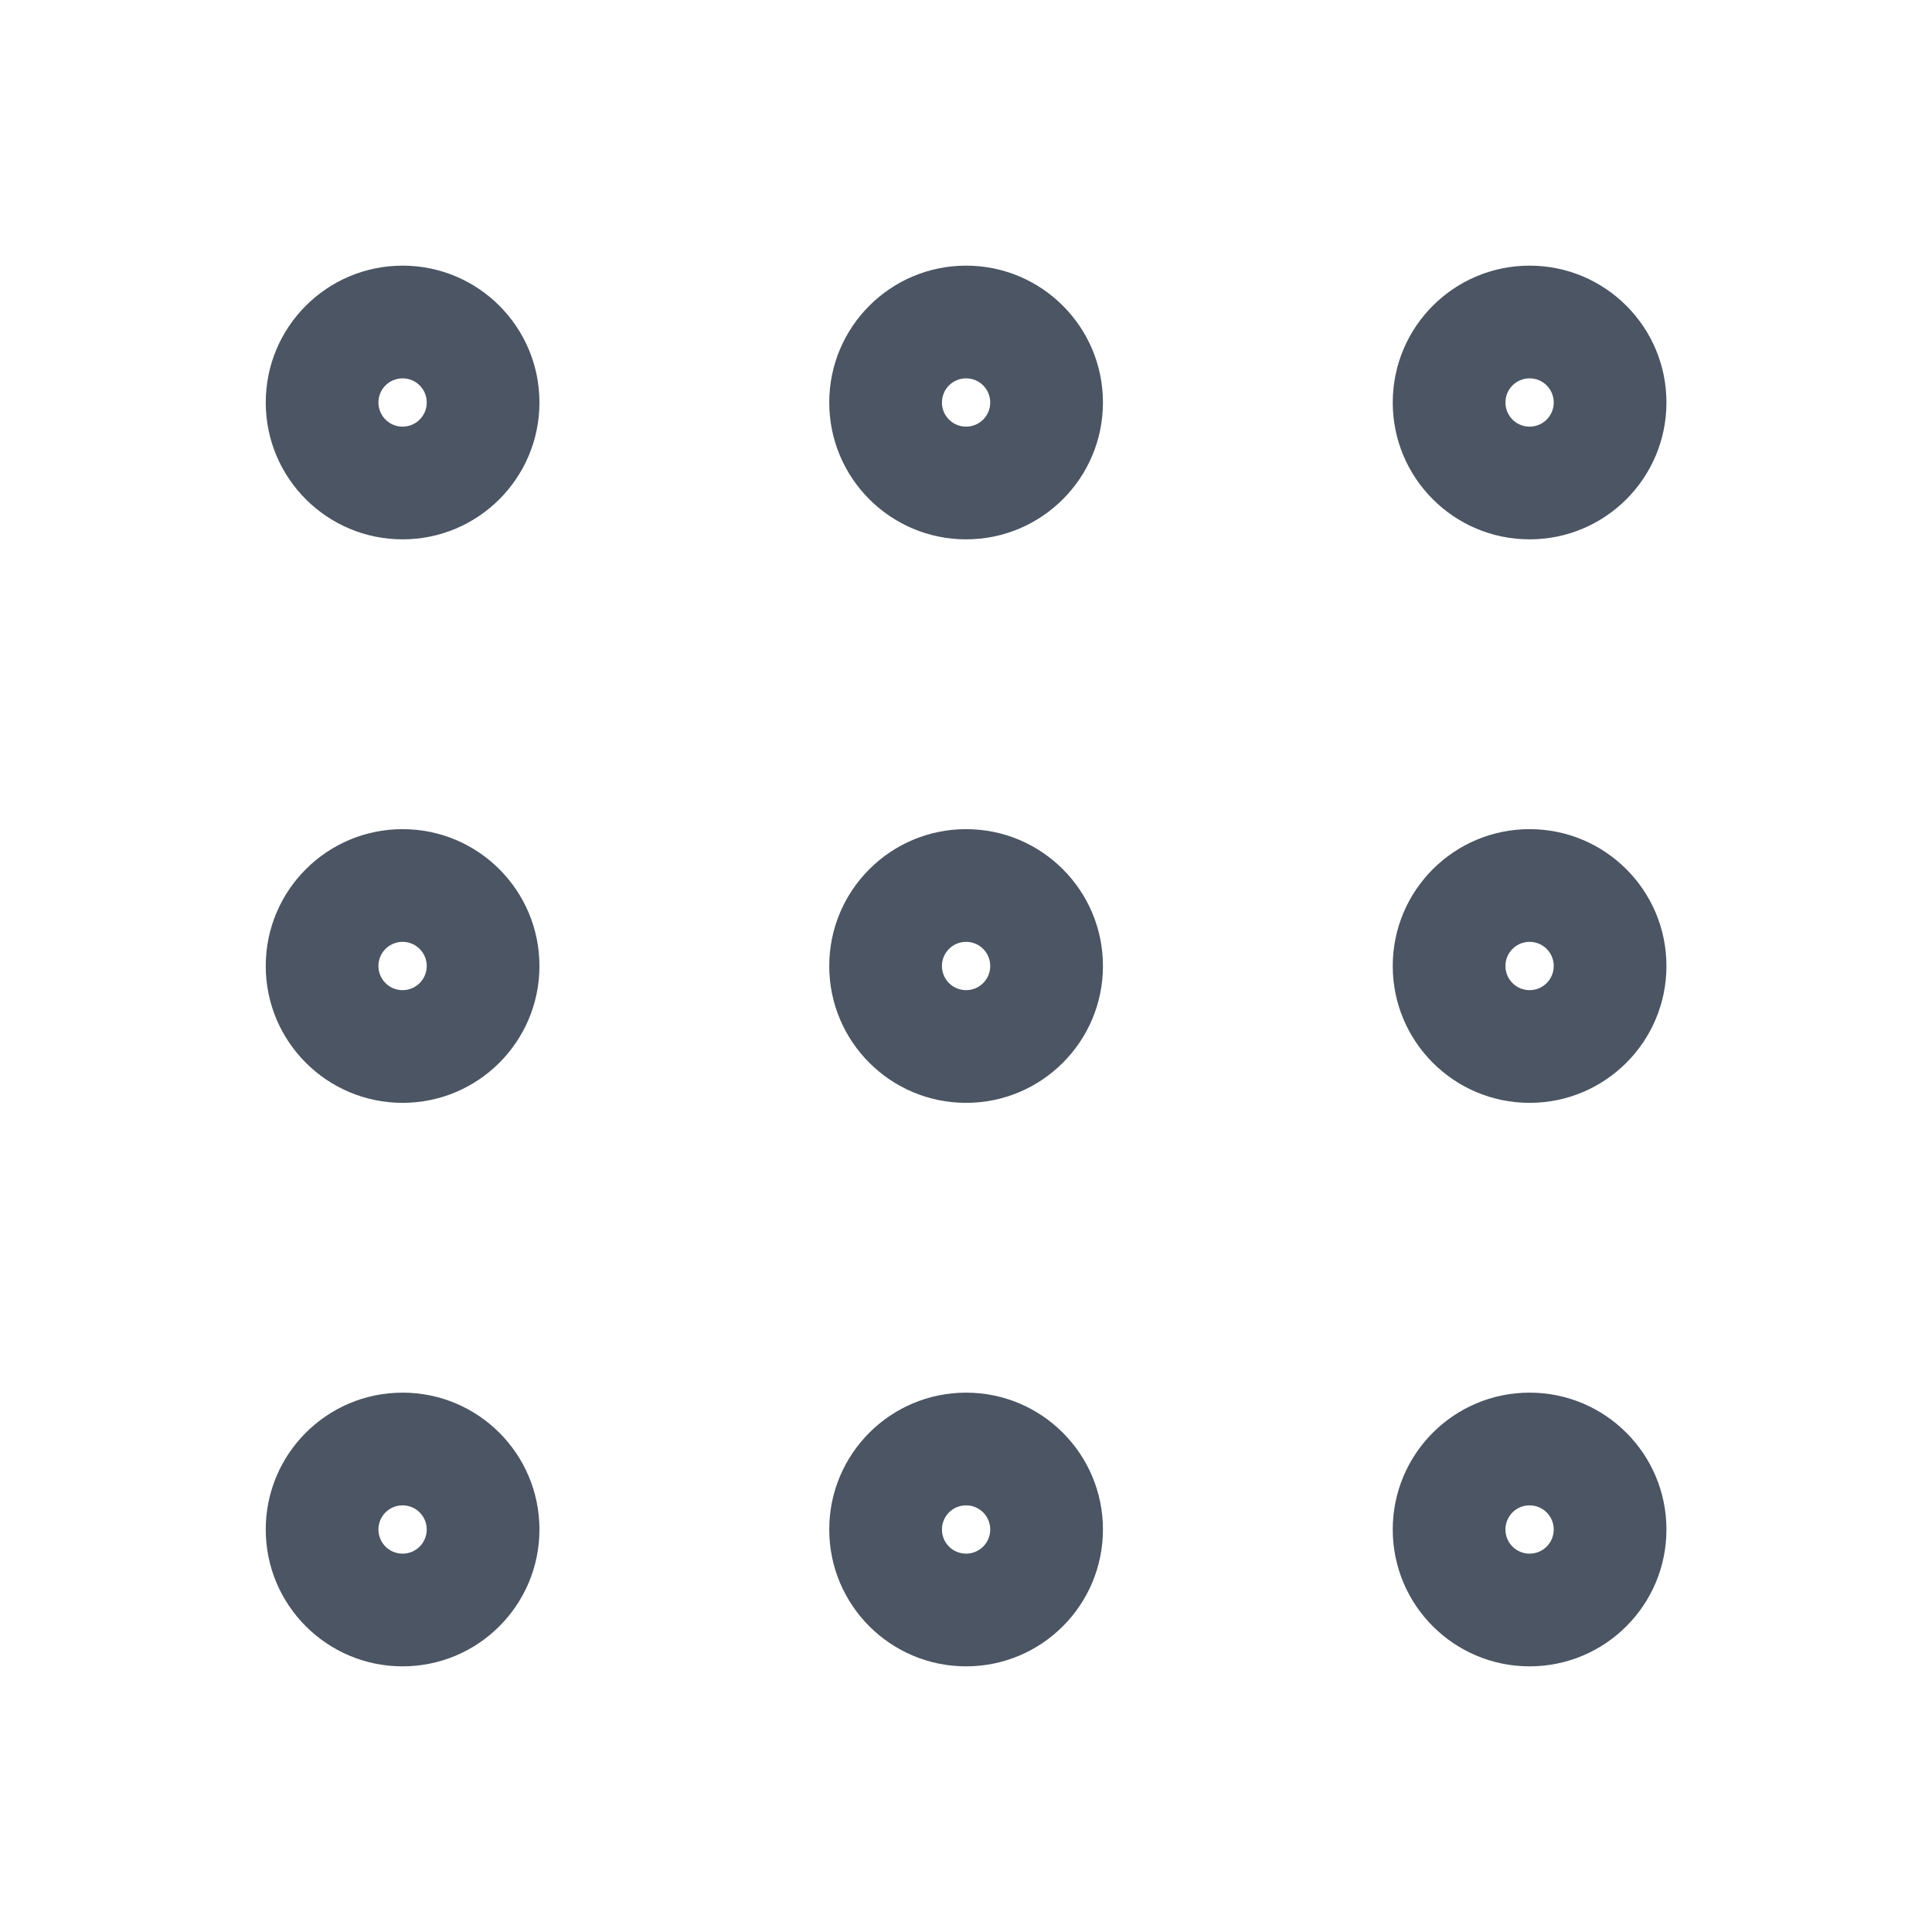 <svg fill="none" height="24" viewBox="0 0 24 24" width="24" xmlns="http://www.w3.org/2000/svg"><path d="m5.301 19c0-.166-.134-.3-.3-.3-.166 0-.3.134-.3.3s.134.3.3.3c.166 0 .3-.134.3-.3zm7 0c0-.166-.134-.3-.3-.3s-.3.134-.3.3.134.3.3.3.3-.134.3-.3zm7 0c0-.166-.134-.3-.3-.3s-.3.134-.3.3.134.3.3.3.3-.134.3-.3zm-14-7c0-.166-.134-.3-.3-.3-.166 0-.3.134-.3.3s.134.3.3.3c.166 0 .3-.134.3-.3zm7 0c0-.166-.134-.3-.3-.3s-.3.134-.3.3.134.3.3.3.3-.134.3-.3zm7 0c0-.166-.134-.3-.3-.3s-.3.134-.3.3.134.3.3.3.3-.134.3-.3zm-14-7c0-.166-.134-.3-.3-.3-.166 0-.3.134-.3.3s.134.3.3.3c.166 0 .3-.134.3-.3zm7 0c0-.166-.134-.3-.3-.3s-.3.134-.3.3.134.3.3.3.3-.134.3-.3zm7 0c0-.166-.134-.3-.3-.3s-.3.134-.3.3.134.3.3.3.3-.134.3-.3zm-12.6 14c0 .939-.761 1.7-1.7 1.7-.939 0-1.7-.761-1.7-1.7s.761-1.7 1.7-1.7c.939 0 1.7.761 1.7 1.7zm7 0c0 .939-.761 1.7-1.7 1.7s-1.7-.761-1.7-1.7.761-1.7 1.7-1.7 1.7.761 1.7 1.7zm7 0c0 .939-.761 1.7-1.7 1.7s-1.7-.761-1.7-1.7.761-1.7 1.7-1.7 1.7.761 1.7 1.7zm-14-7c0 .939-.761 1.7-1.7 1.7-.939 0-1.7-.761-1.7-1.7s.761-1.7 1.7-1.7c.939 0 1.7.761 1.7 1.7zm7 0c0 .939-.761 1.7-1.7 1.7s-1.7-.761-1.7-1.7.761-1.7 1.7-1.7 1.7.761 1.7 1.7zm7 0c0 .939-.761 1.7-1.7 1.7s-1.7-.761-1.7-1.7.761-1.7 1.7-1.7 1.7.761 1.7 1.7zm-14-7c0 .939-.761 1.7-1.7 1.7-.939 0-1.7-.761-1.7-1.7s.761-1.7 1.7-1.7c.939 0 1.7.761 1.7 1.7zm7 0c0 .939-.761 1.7-1.7 1.7s-1.7-.761-1.7-1.7.761-1.7 1.7-1.7 1.7.761 1.7 1.7zm7 0c0 .939-.761 1.7-1.7 1.7s-1.7-.761-1.7-1.7.761-1.7 1.7-1.7 1.7.761 1.7 1.7z" fill="#4b5563"/></svg>